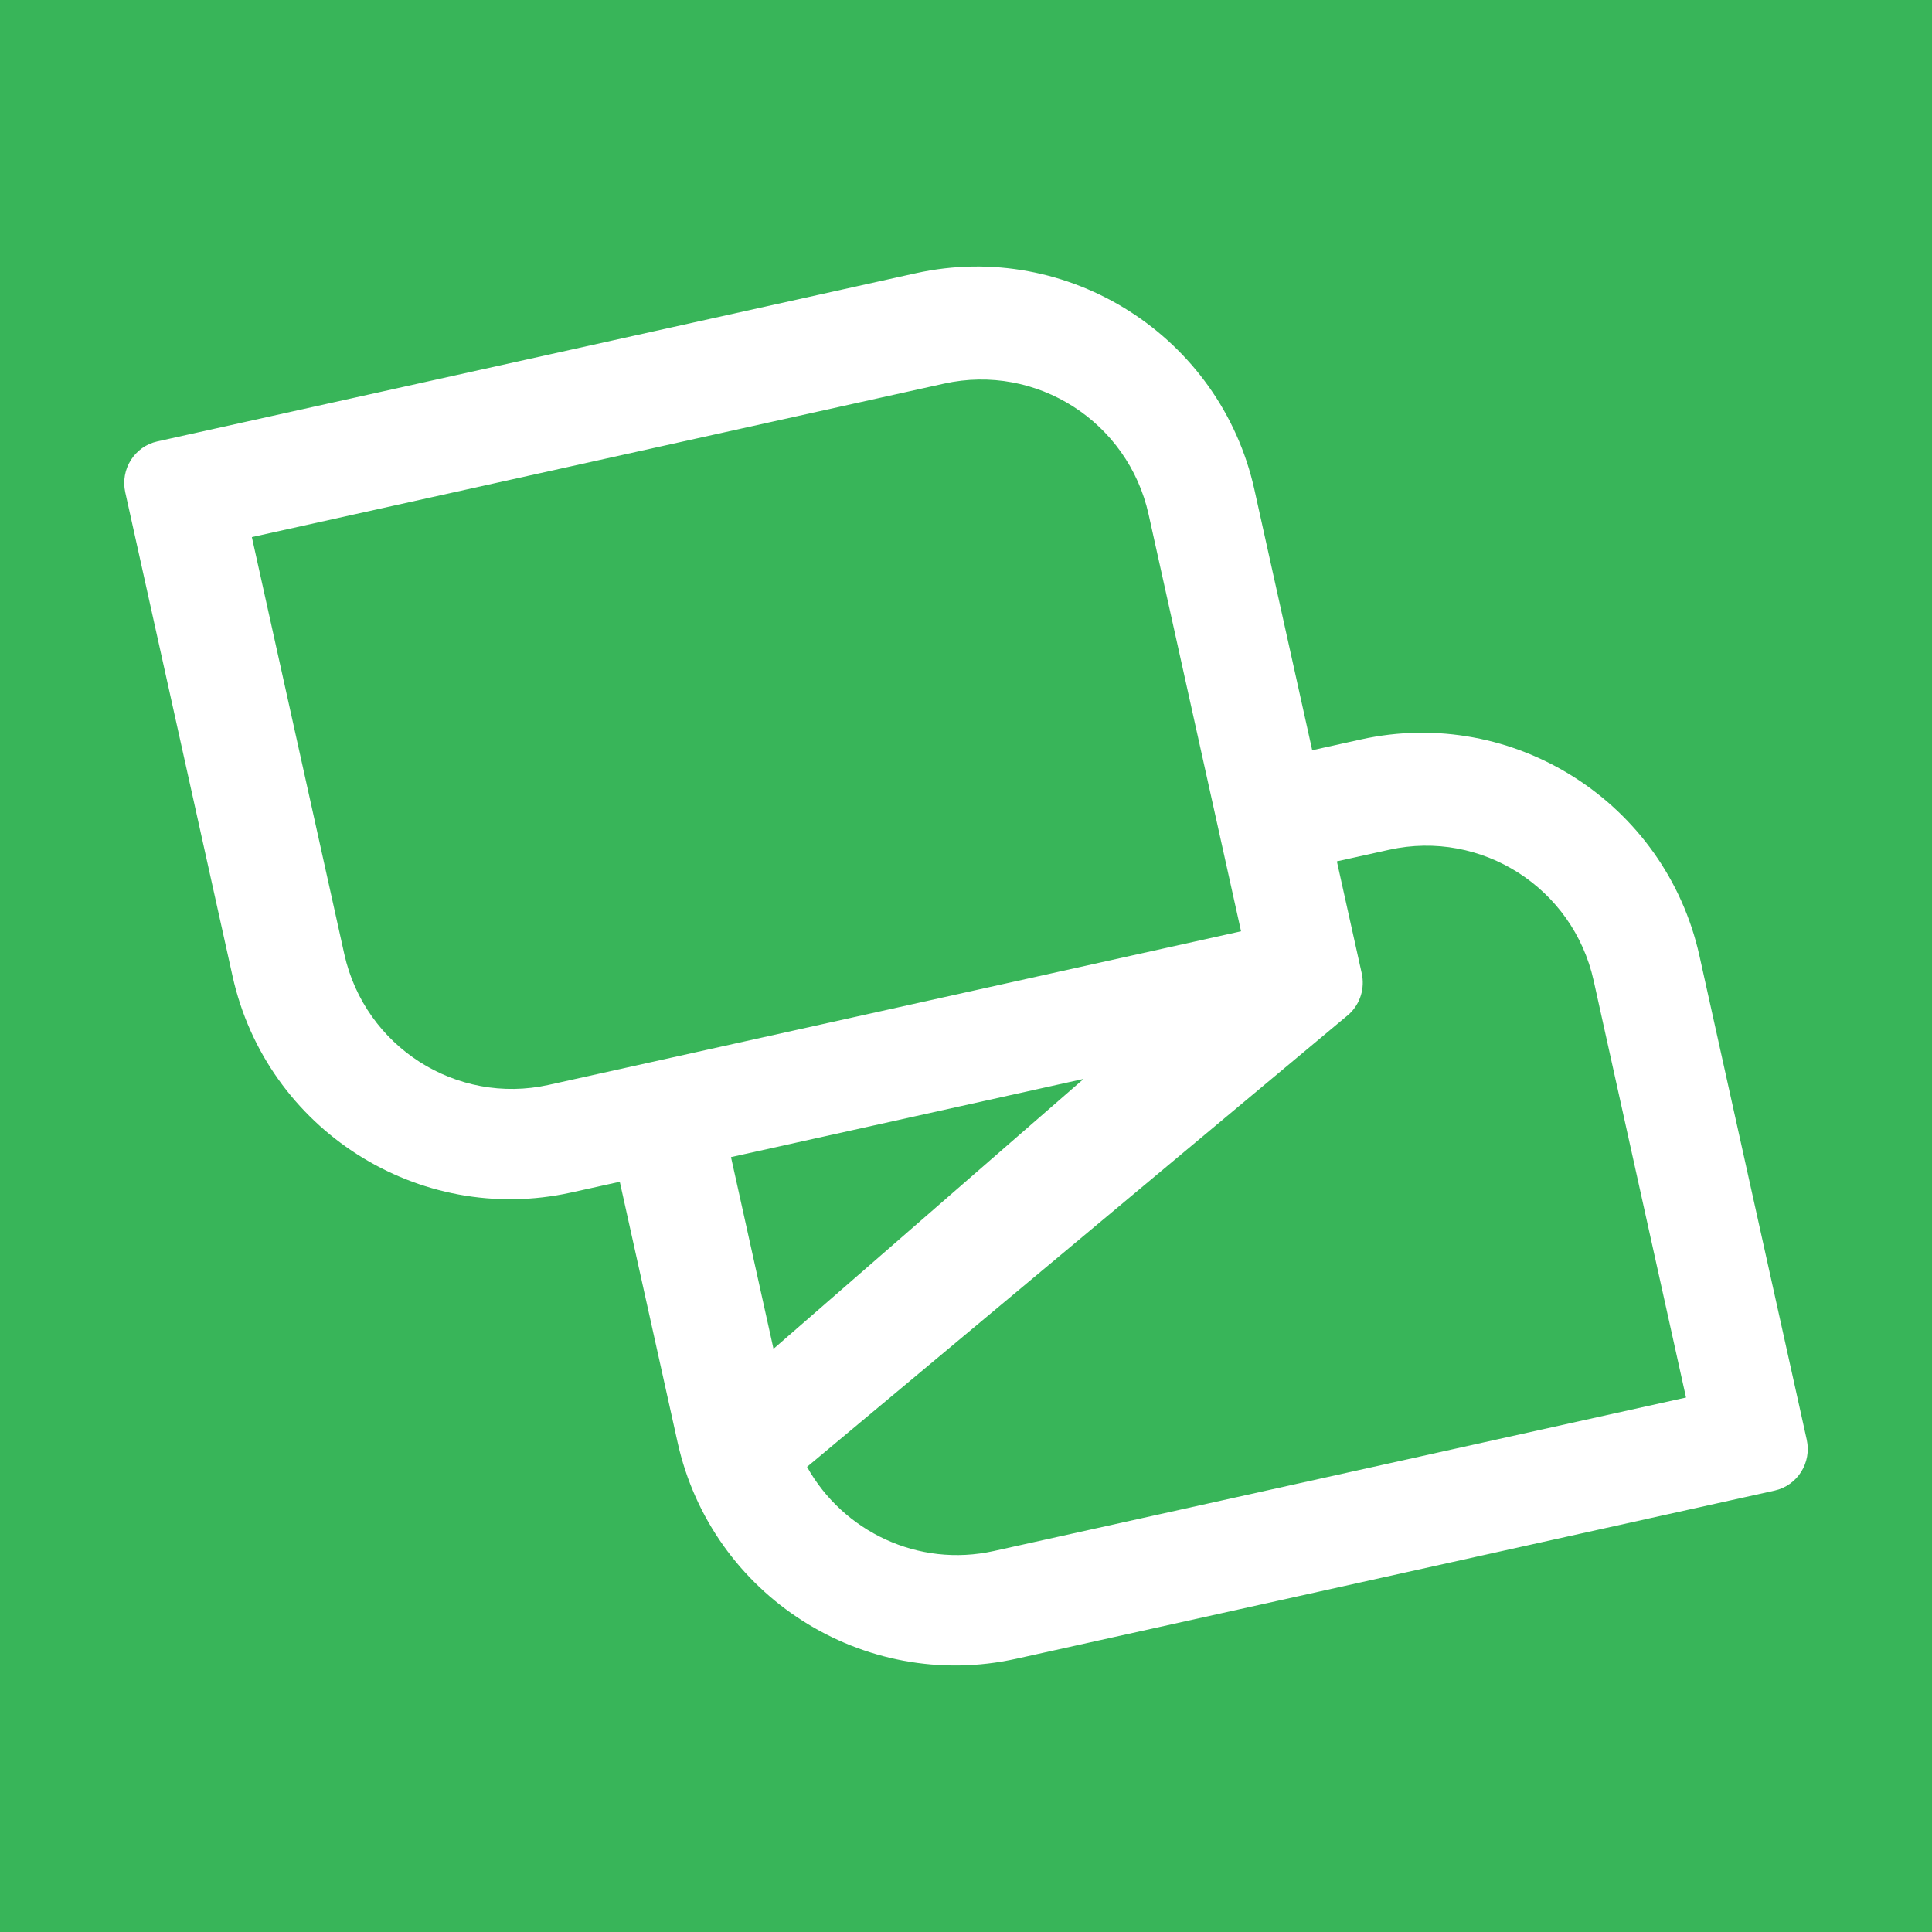<svg enable-background="new 0 0 2500 2500" viewBox="0 0 2500 2500" xmlns="http://www.w3.org/2000/svg"><path d="m0 0h2500v2500h-2500z" fill="#38b559"/><path d="m1760.8 956.9-62.8 13.9-74.8-337.2c-44-198.2-240.6-323.8-438.3-280l-981.3 217.6c-29.5 6.5-48.1 36-41.5 65.9l138.8 626c44 198.2 240.6 323.8 438.3 280l62.8-13.9 74.8 337.2c44 198.2 240.6 323.8 438.3 280l981.3-217.6c29.5-6.6 48.1-36 41.5-65.9l-138.8-626c-44-198.3-240.6-323.9-438.3-280zm-1050.7 446.9c-119.5 26.5-238-49.3-264.6-169.3l-119.6-539.5 895.8-198.6c119.5-26.5 238 49.3 264.6 169.3l119.6 539.4zm692.1-7.7-401.3 349.3-55-248.1zm779.5 412.3-895.7 198.6c-97.9 21.7-195.1-25.3-241.7-108.9l697.1-582.2c1.4-1.1 2.8-2.3 4.2-3.5l.6-.5h-.1c14.2-13.4 20.2-33.3 16-52.3l-32.2-145 67.7-15c119.5-26.5 238 49.3 264.6 169.4z" fill="#fff"/></svg>